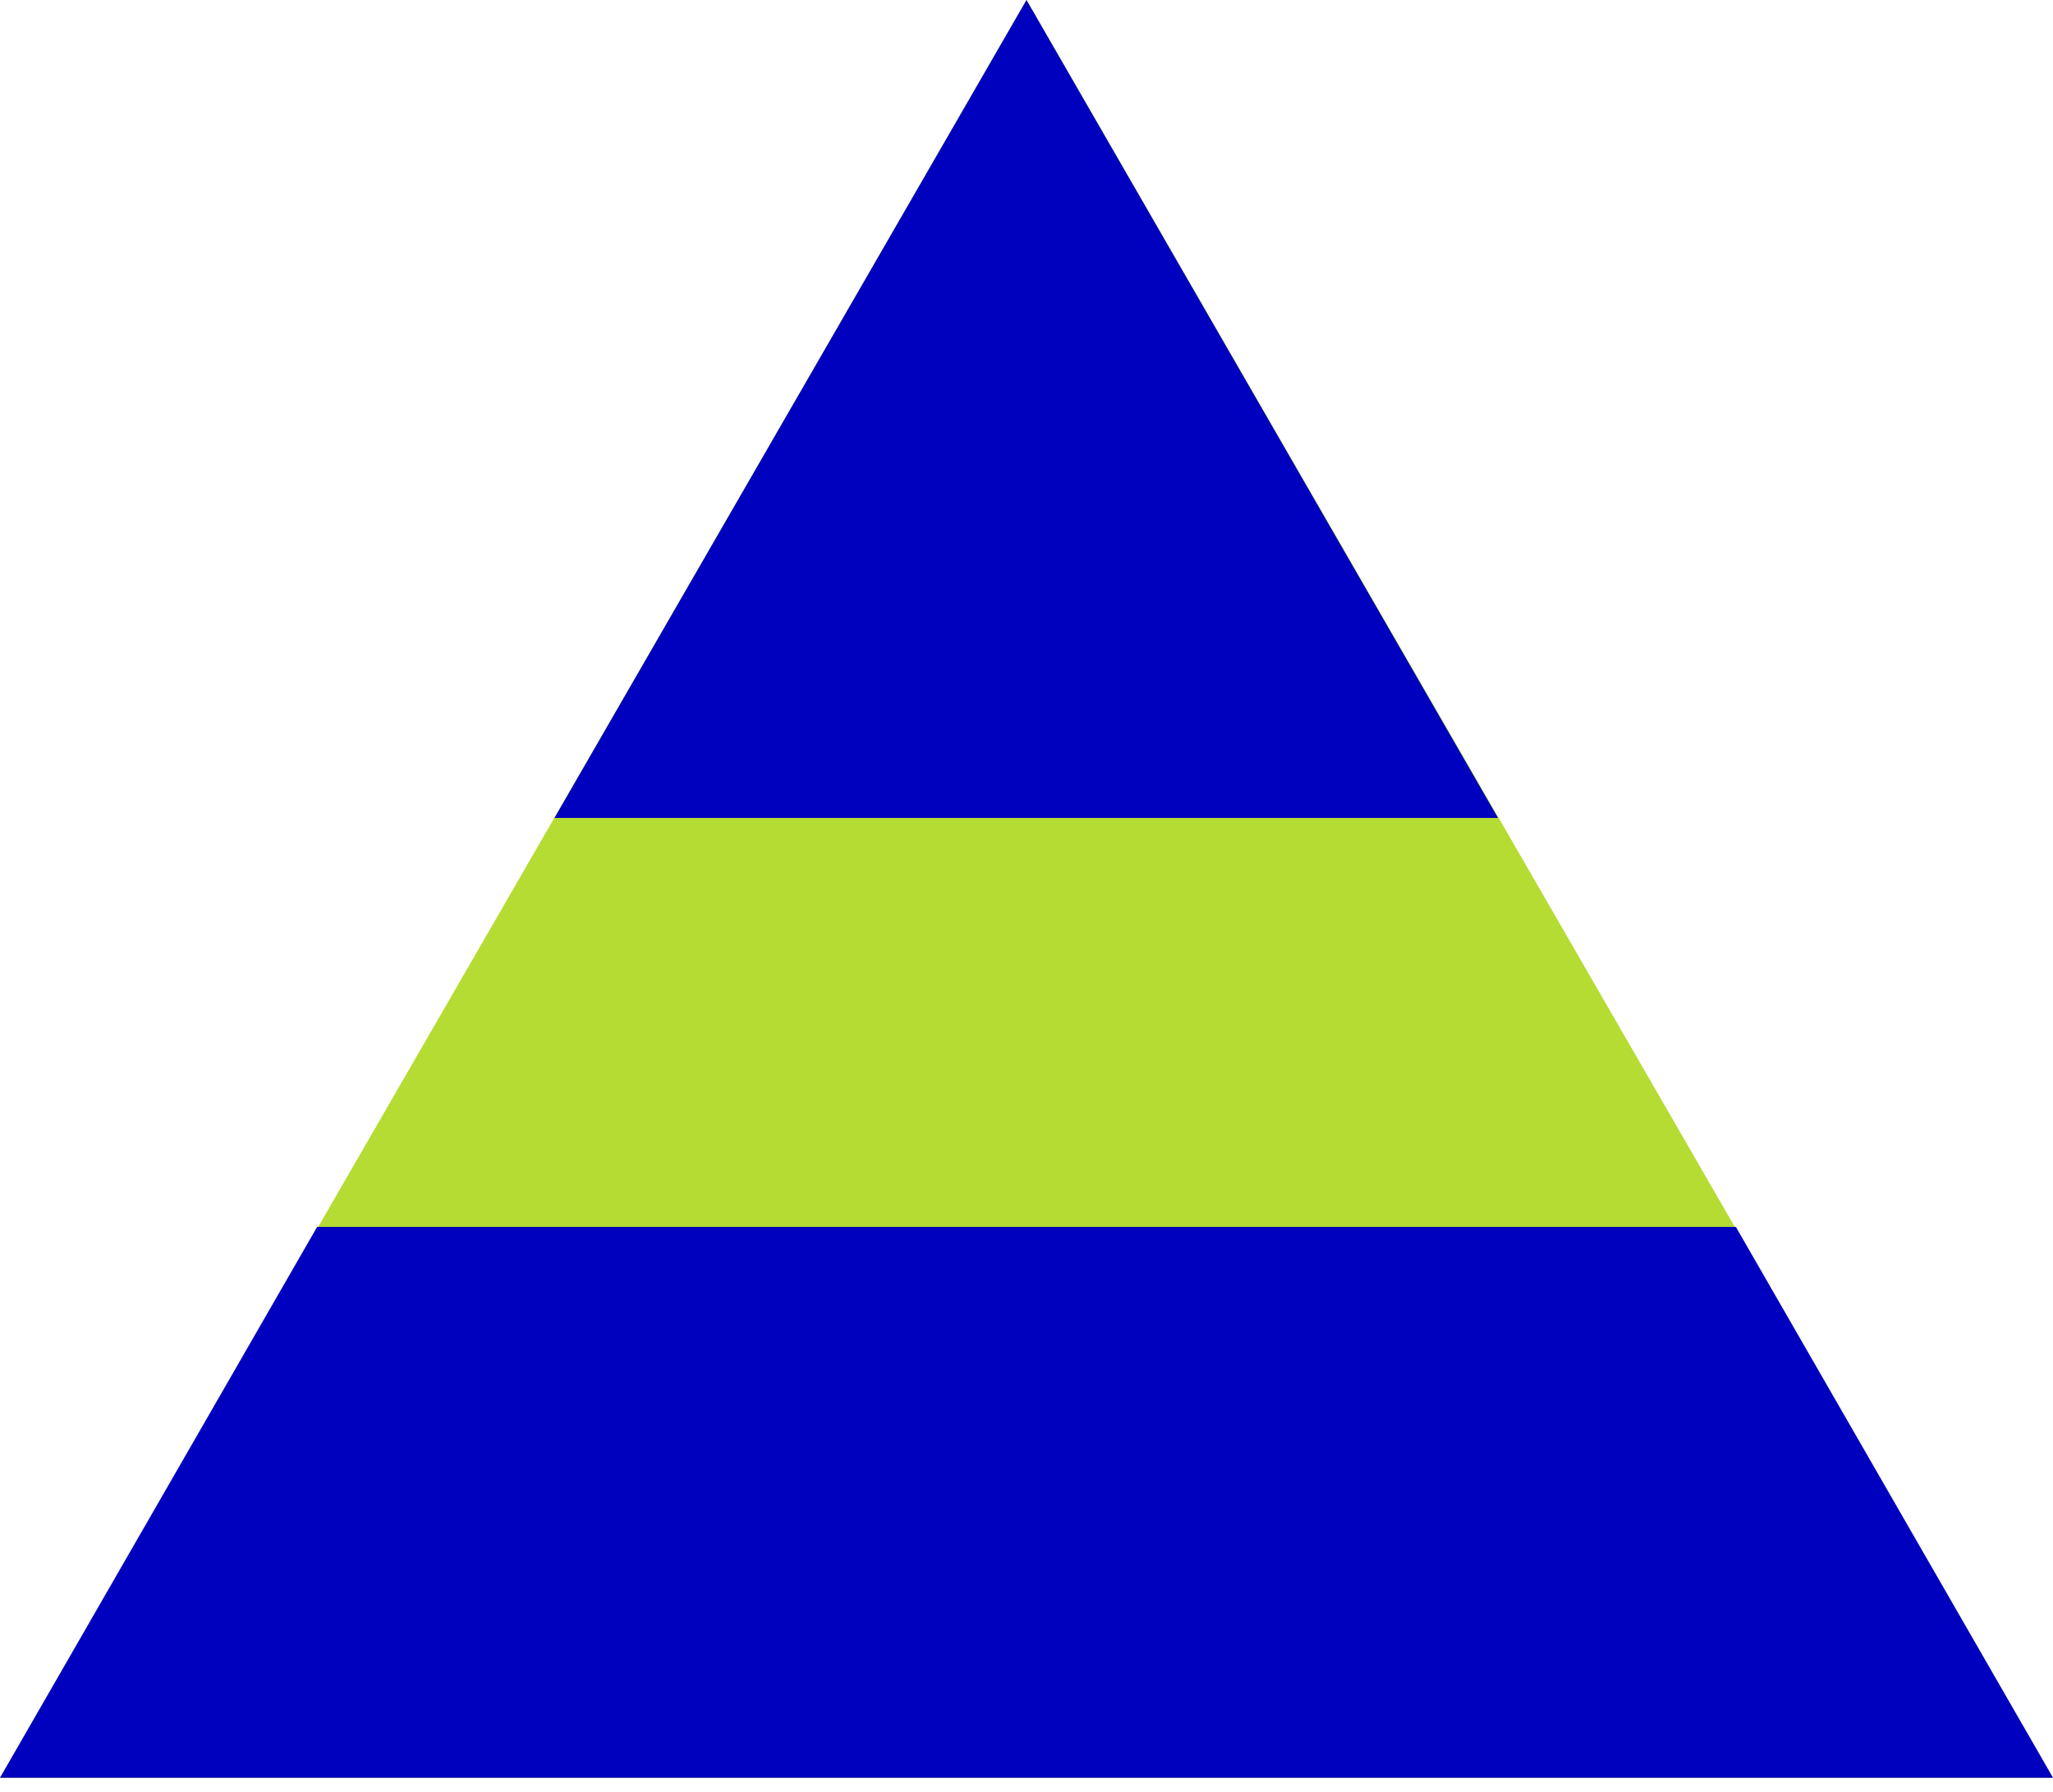 <svg width="55" height="48" viewBox="0 0 55 48" fill="none" xmlns="http://www.w3.org/2000/svg">
<path d="M27.5 0L54.995 47.622H0.005L27.5 0Z" fill="#B4DC32"/>
<path d="M8.496 32.866L0 47.622H55L46.504 32.866H8.496Z" fill="#0000BF"/>
<path d="M27.5 0L40.132 21.911H14.854L27.5 0Z" fill="#0000BF"/>
</svg>
